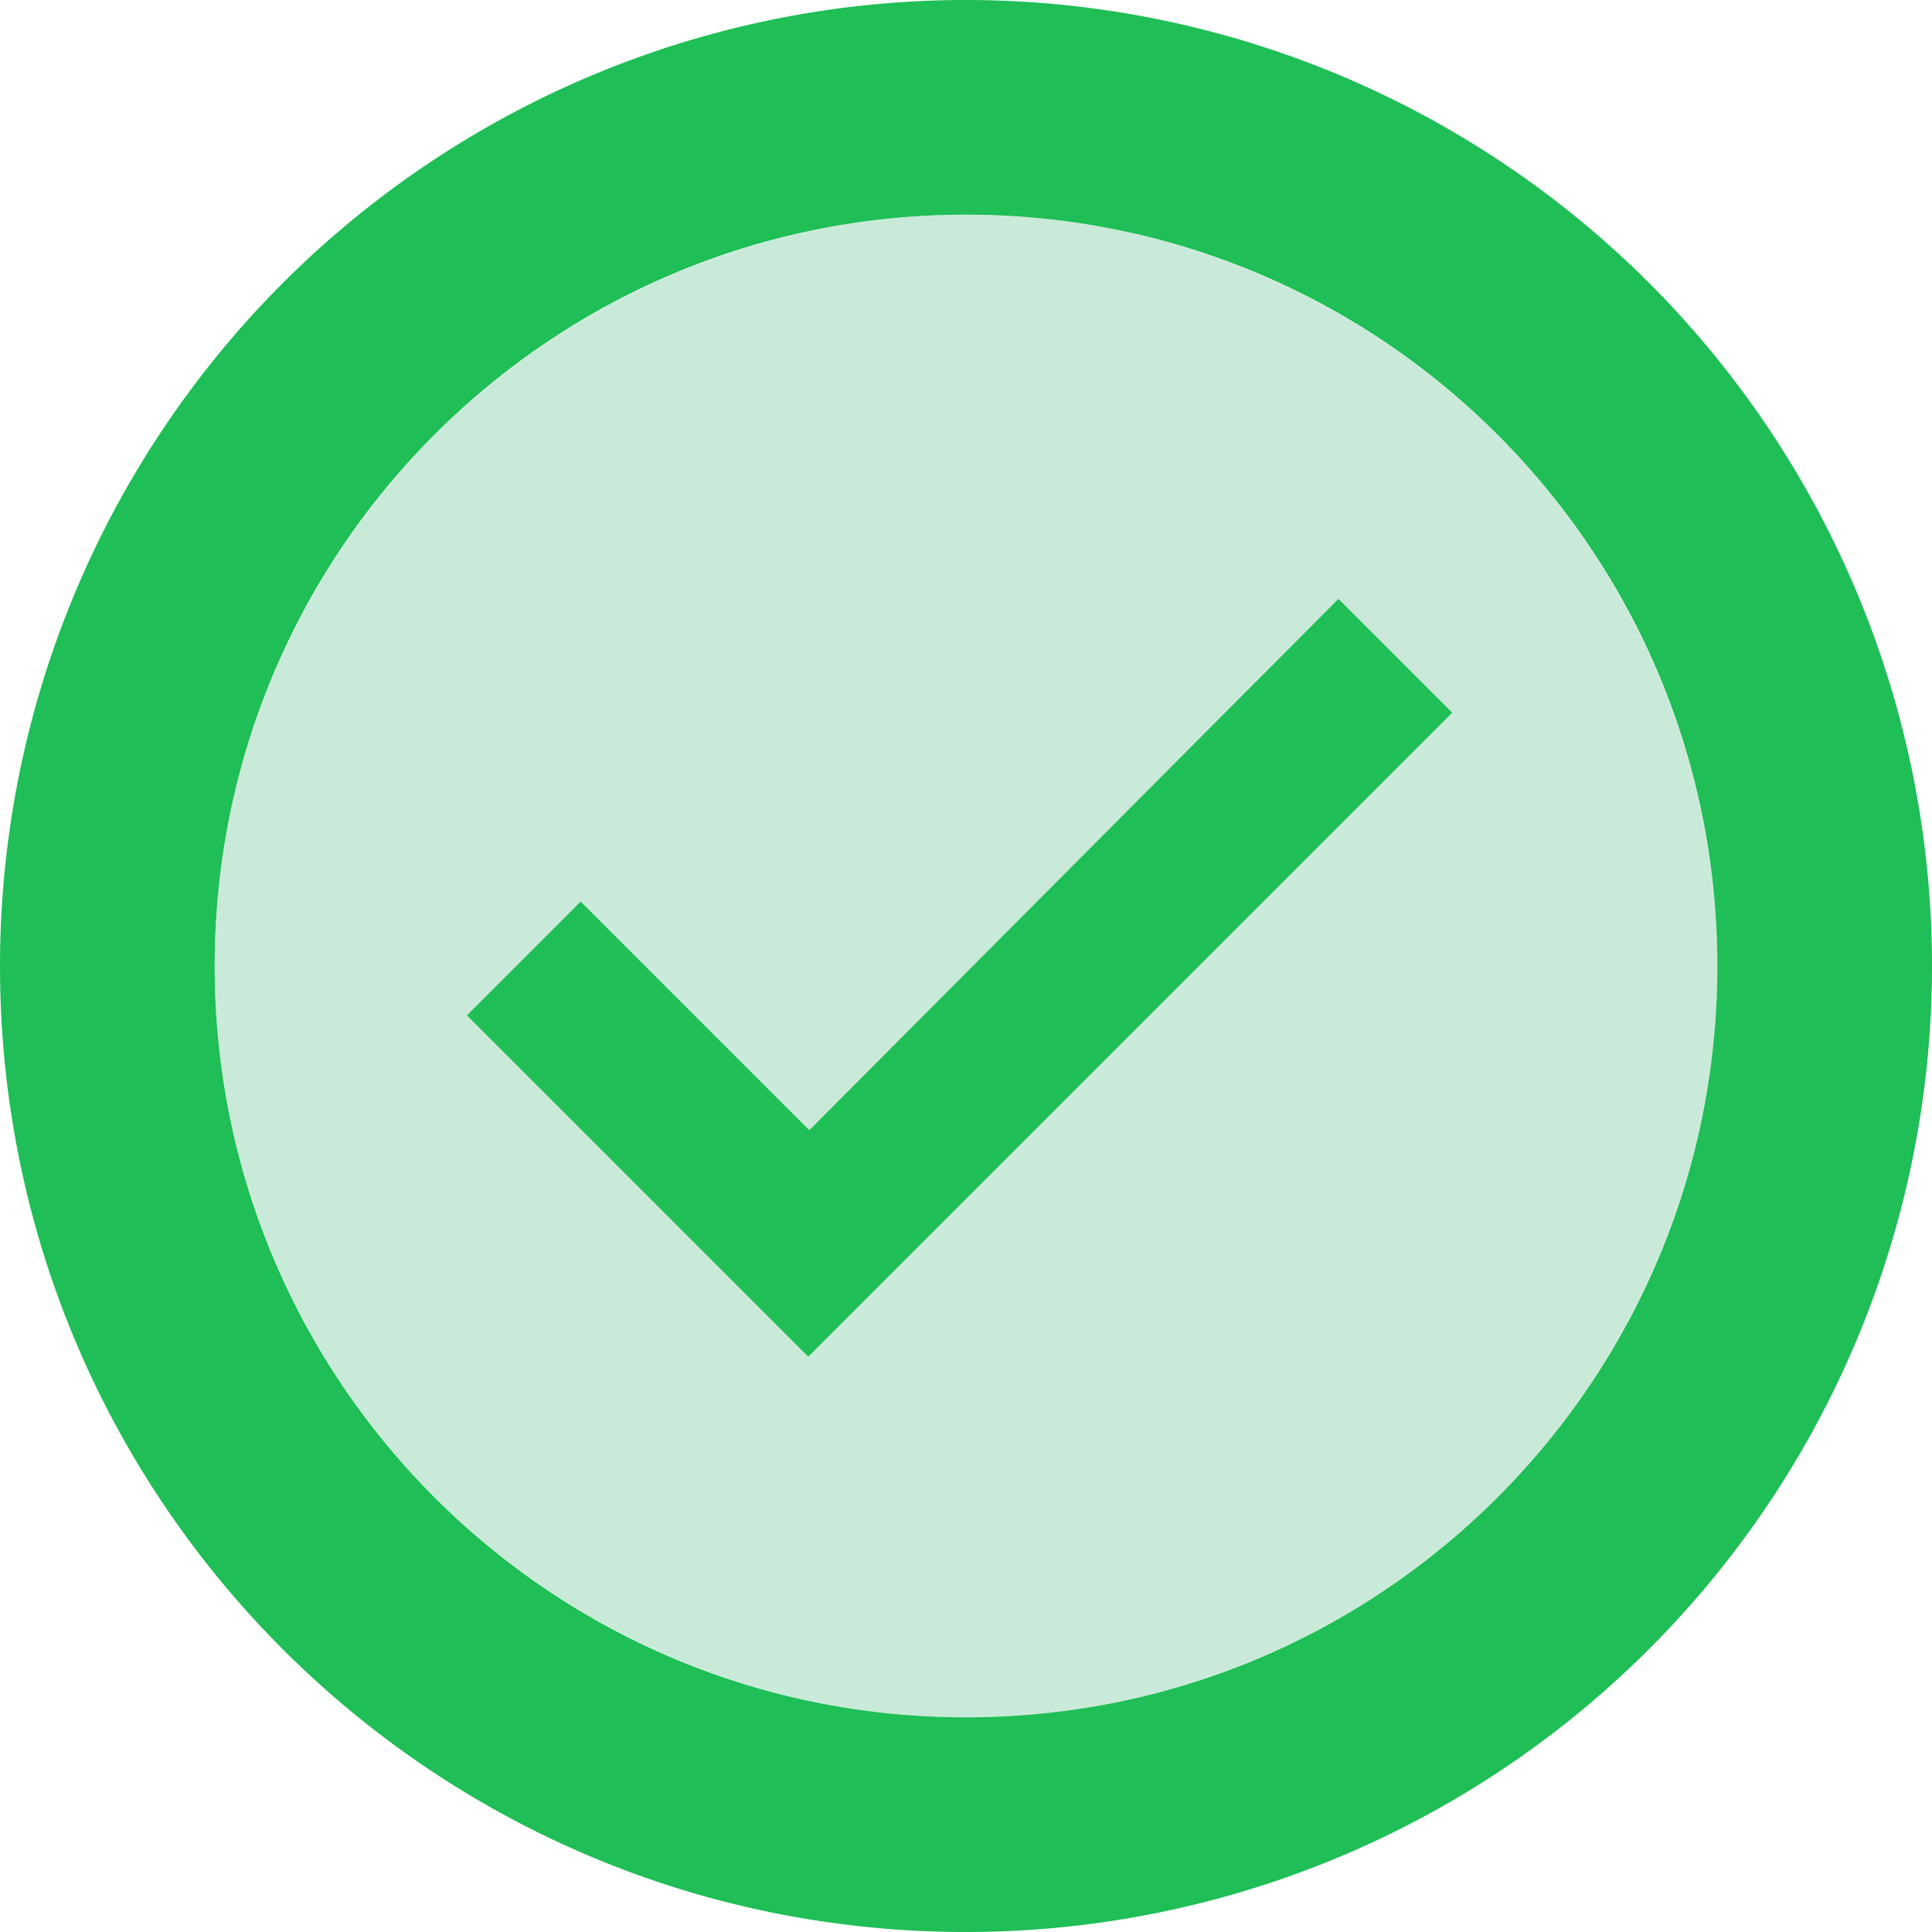 <svg xmlns="http://www.w3.org/2000/svg" width="18" height="18" viewBox="0 0 18 18">
    <g fill="none" fill-rule="evenodd">
        <circle cx="9" cy="9" r="7" fill="#CAEAD9"/>
        <path fill="#1FBE56" fill-rule="nonzero" d="M7.54 10.53L5.41 8.4 4.35 9.46l3.18 3.18 6-6-1.06-1.06-4.93 4.95zM9 16c-3.87 0-7-3.13-7-7s3.13-7 7-7 7 3.13 7 7-3.13 7-7 7zM9 0a9 9 0 0 0-9 9c0 4.97 4.02 9 9 9A9 9 0 0 0 9 0z"/>
    </g>
</svg>
